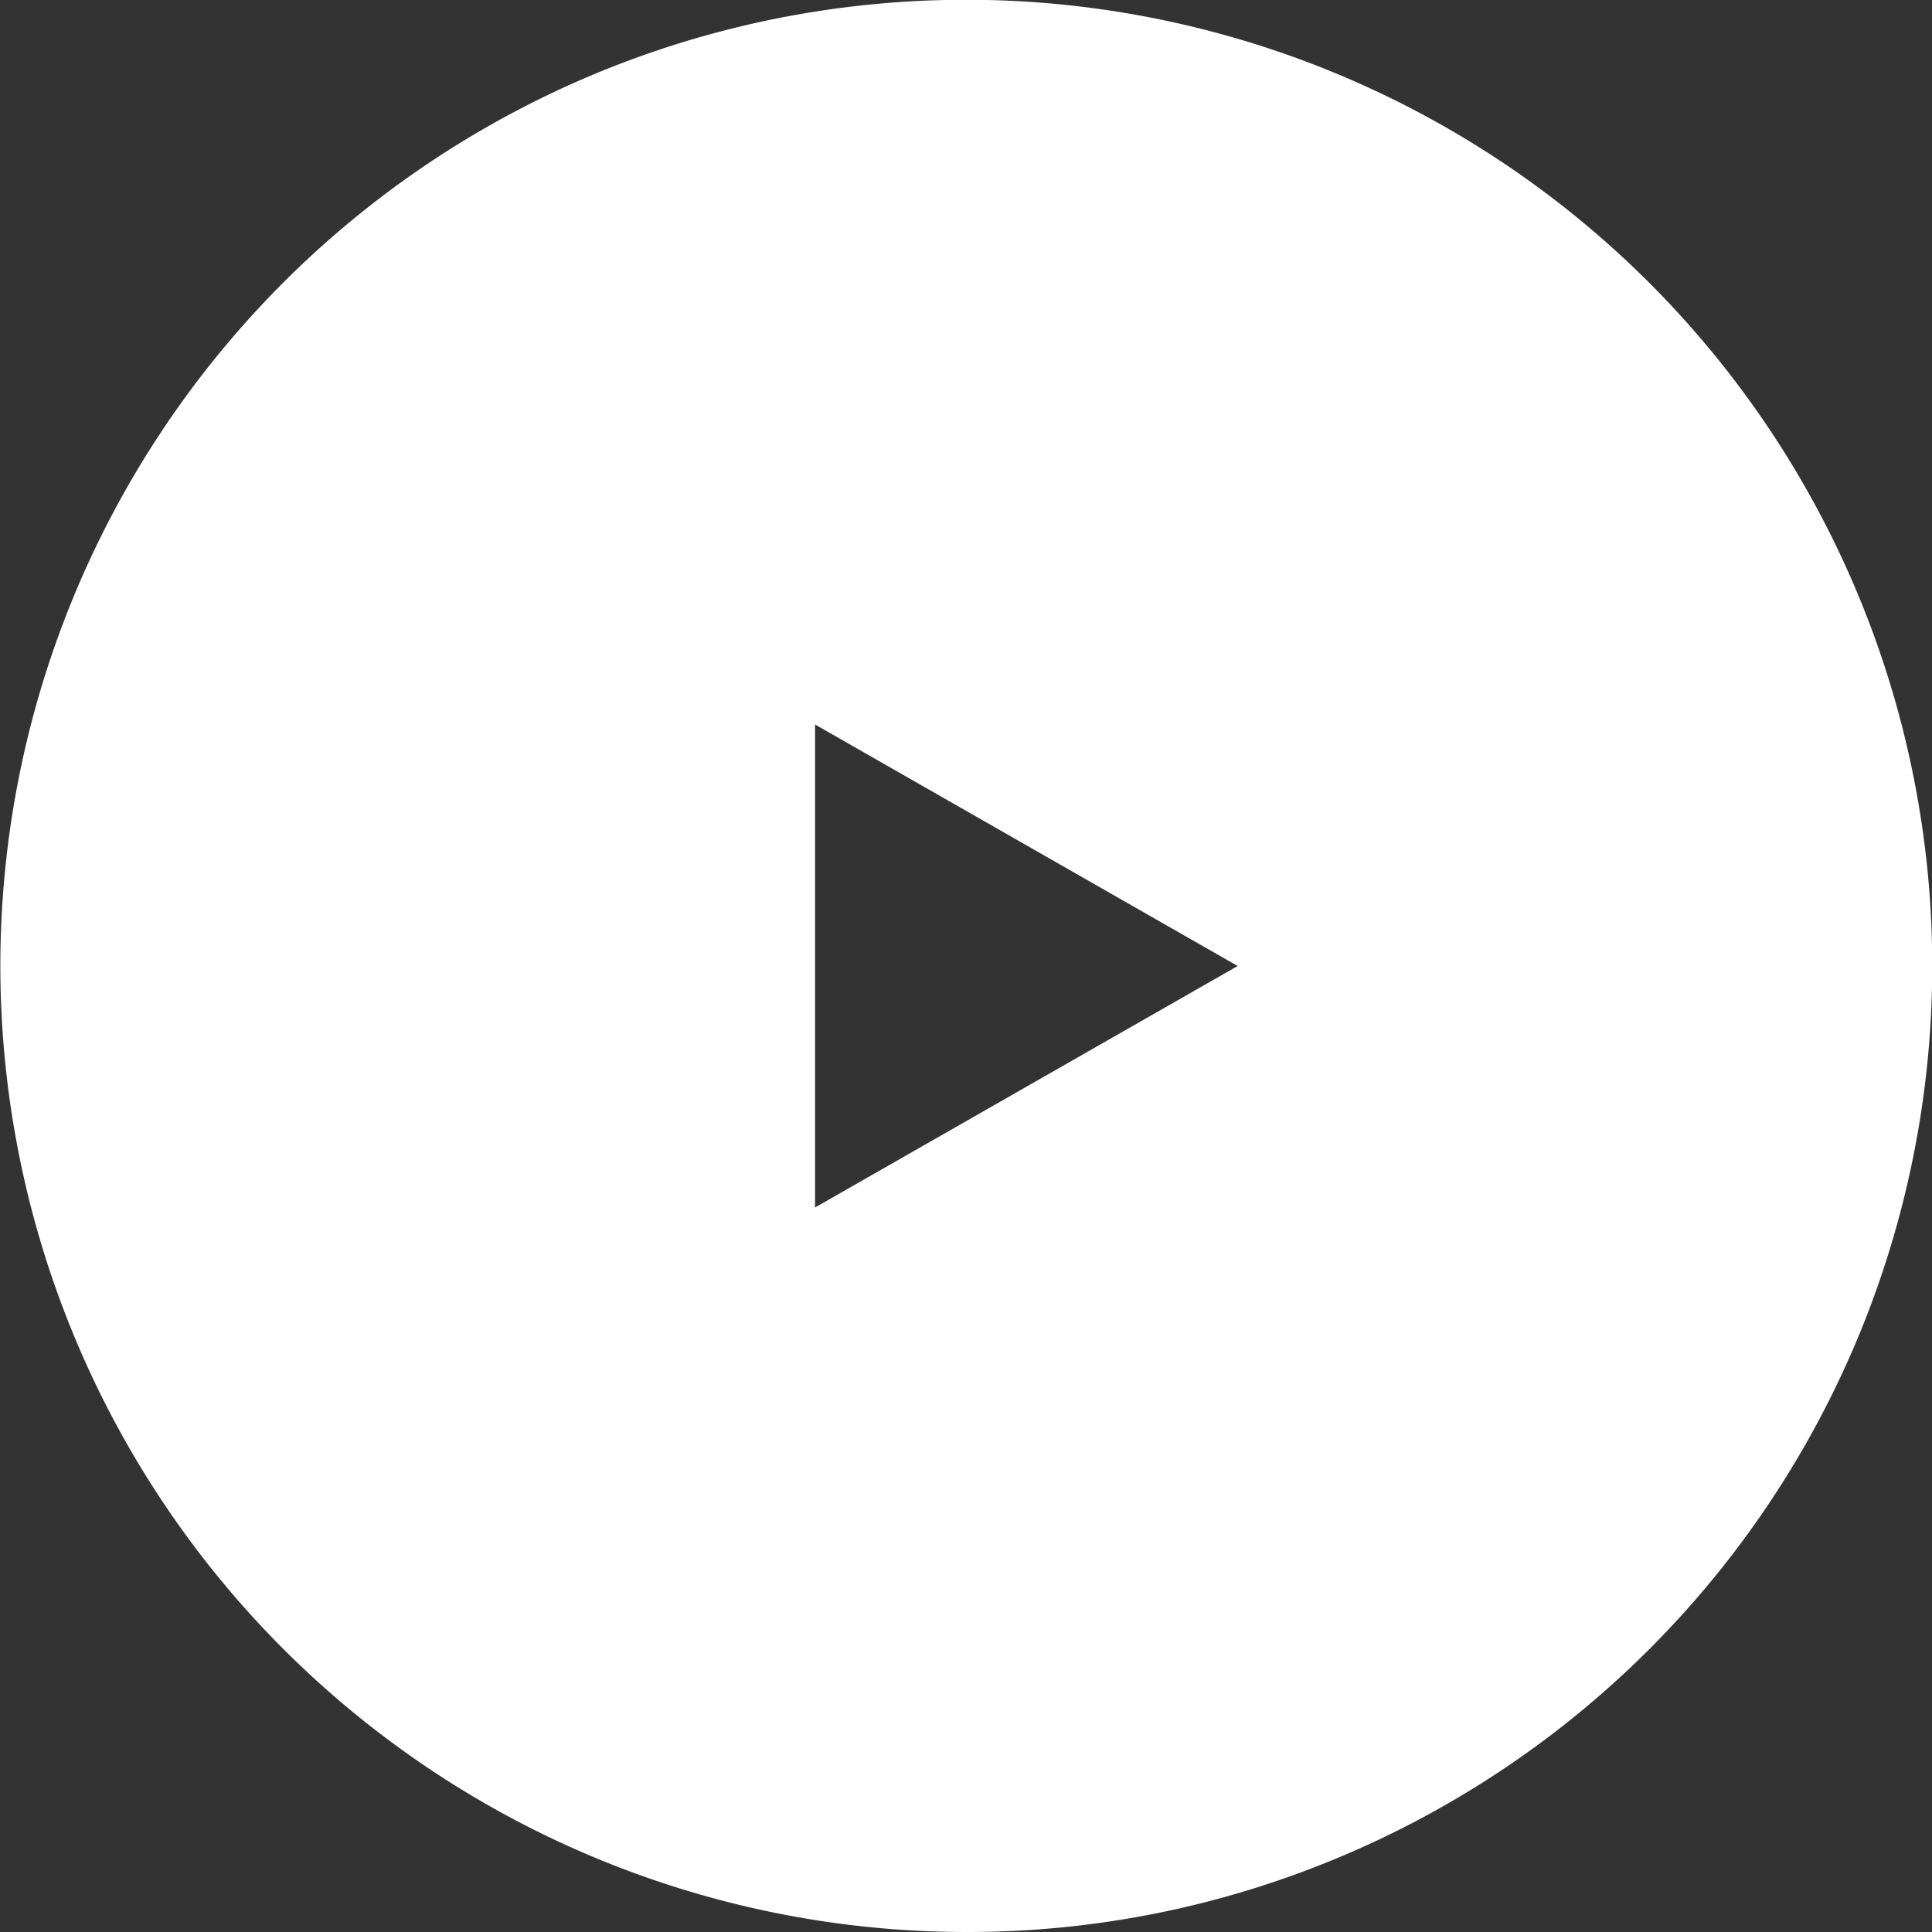 <svg xmlns="http://www.w3.org/2000/svg" width="64" height="64" viewBox="0 0 64 64">
  <rect x="0" y="0" width="64" height="64" fill="#333333" stroke="none"/>
  <path id="btn_play" d="M32,64A32.008,32.008,0,0,1,19.545,2.515a32.008,32.008,0,0,1,24.91,58.971A31.794,31.794,0,0,1,32,64ZM27,24h0V40l14-8L27,24Z" fill="#fff"/>
</svg>

